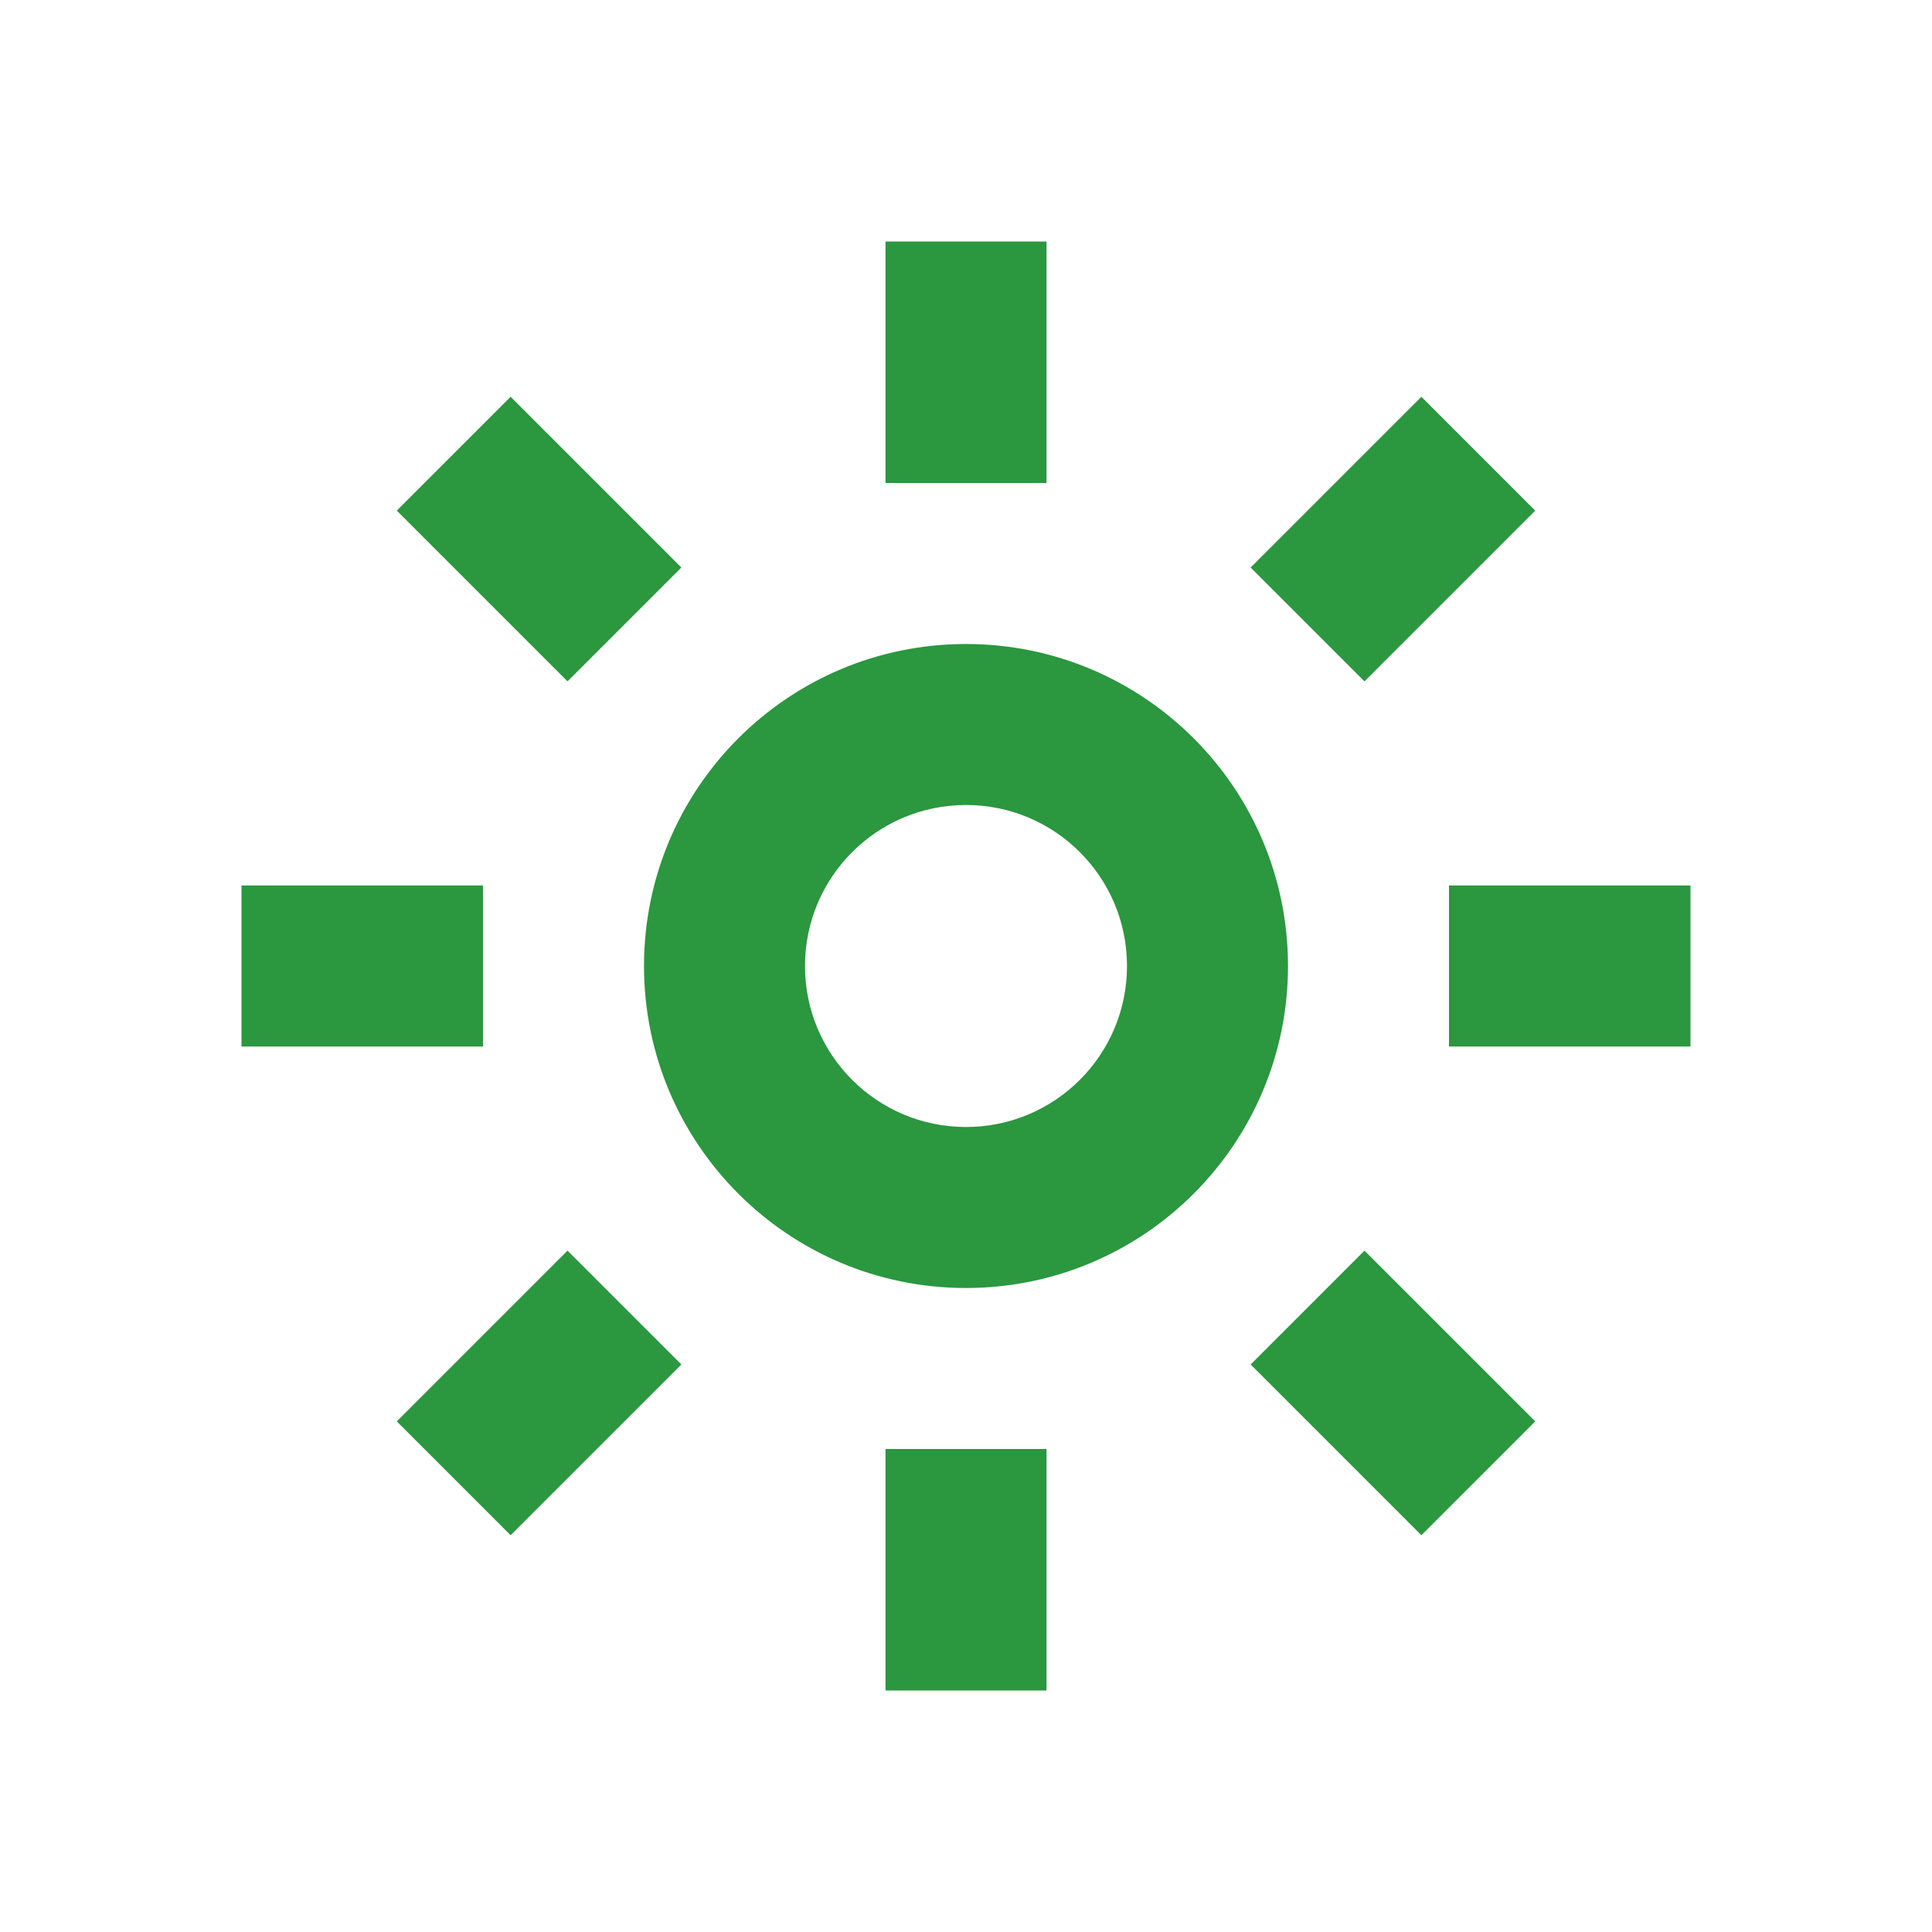<?xml version="1.0" encoding="UTF-8"?>
<svg width="24px" height="24px" viewBox="0 0 24 24" version="1.1" xmlns="http://www.w3.org/2000/svg" xmlns:xlink="http://www.w3.org/1999/xlink">
    <!-- Generator: Sketch 53.2 (72643) - https://sketchapp.com -->
    <title>light</title>
    <desc>Created with Sketch.</desc>
    <g id="light" stroke="none" stroke-width="1" fill="none" fill-rule="evenodd">
        <path d="M12,14 C13.105,14 14,13.105 14,12 C14,10.895 13.105,10 12,10 C10.895,10 10,10.895 10,12 C10,13.105 10.895,14 12,14 Z M12,16 C9.791,16 8,14.209 8,12 C8,9.791 9.791,8 12,8 C14.209,8 16,9.791 16,12 C16,14.209 14.209,16 12,16 Z M11,3 L13,3 L13,6 L11,6 L11,3 Z M11,18 L13,18 L13,21 L11,21 L11,18 Z M21,11 L21,13 L18,13 L18,11 L21,11 Z M6,11 L6,13 L3,13 L3,11 L6,11 Z M17.657,4.929 L19.071,6.343 L16.95,8.464 L15.536,7.05 L17.657,4.929 Z M7.05,15.536 L8.464,16.95 L6.343,19.071 L4.929,17.657 L7.05,15.536 Z M19.071,17.657 L17.657,19.071 L15.536,16.95 L16.95,15.536 L19.071,17.657 Z M8.464,7.05 L7.05,8.464 L4.929,6.343 L6.343,4.929 L8.464,7.05 Z" fill="#2b973f" fill-rule="nonzero"></path>
    </g>
</svg>
